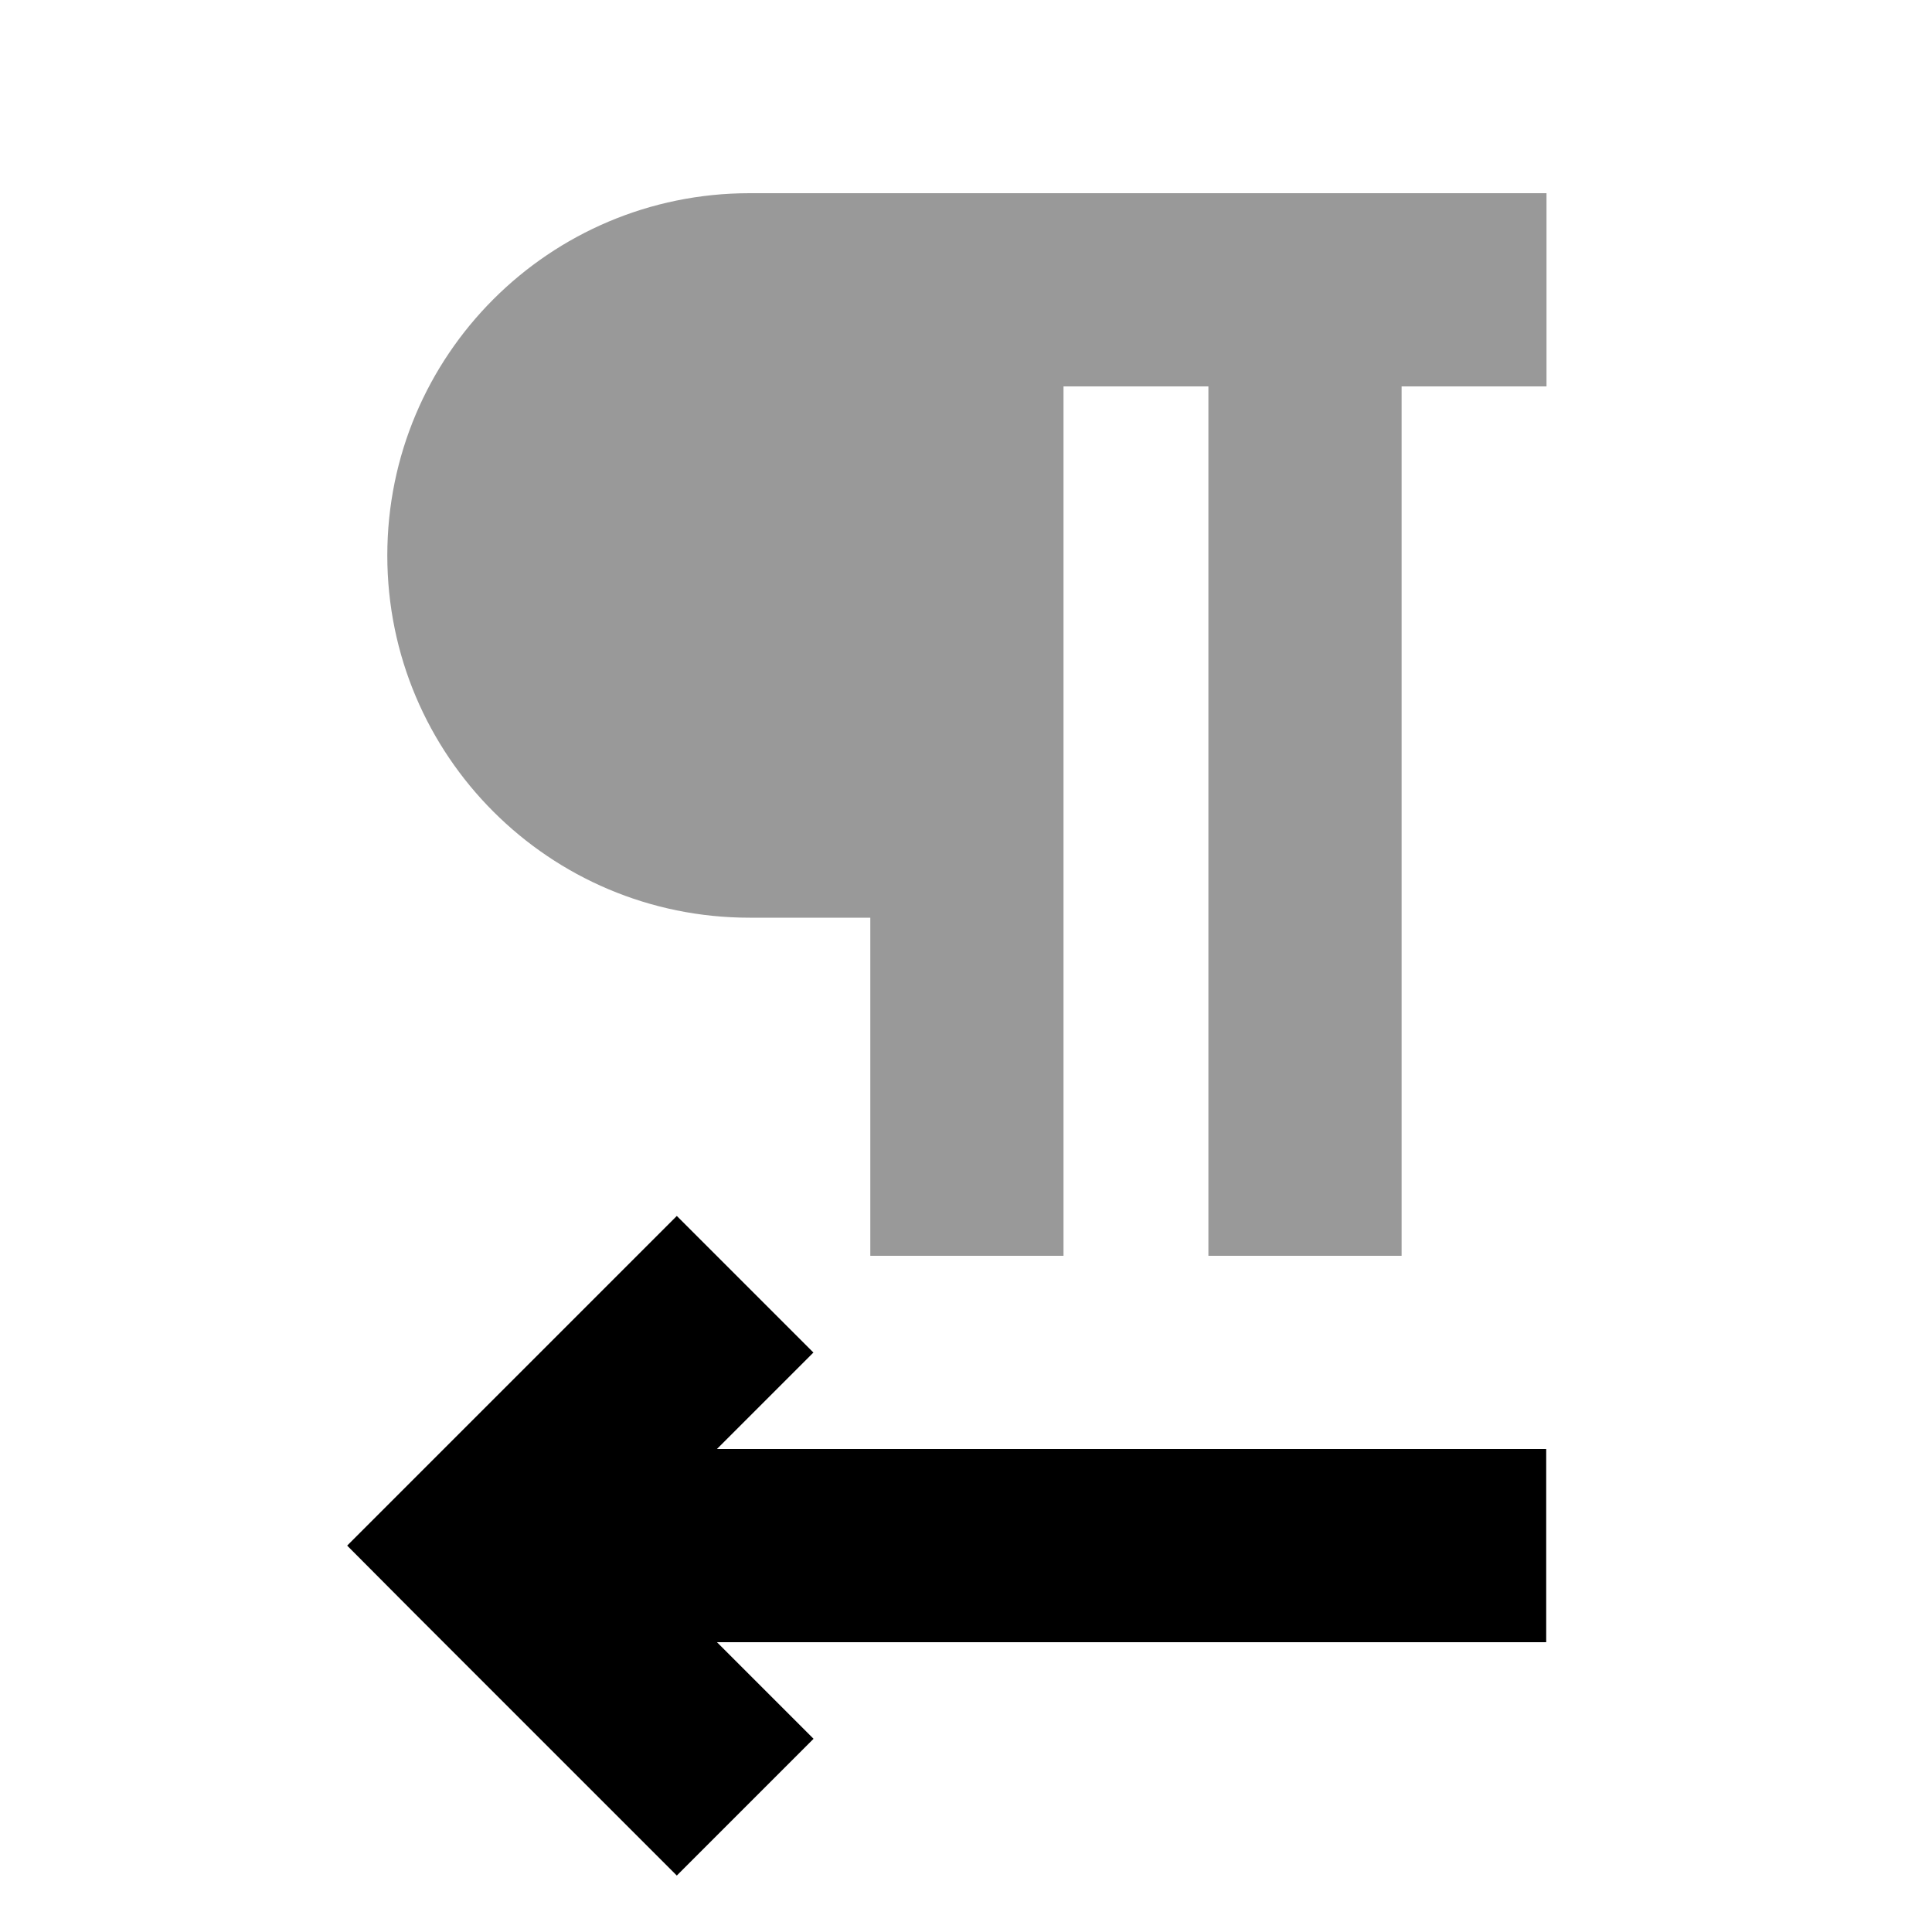 <svg xmlns="http://www.w3.org/2000/svg" viewBox="0 0 640 640"><!--! Font Awesome Pro 7.1.0 by @fontawesome - https://fontawesome.com License - https://fontawesome.com/license (Commercial License) Copyright 2025 Fonticons, Inc. --><path opacity=".4" fill="currentColor" d="M128.3 184C128.3 117.7 182 64 248.3 64L512.3 64L512.3 128L464.3 128L464.3 416L400.3 416L400.3 128L352.3 128L352.3 416L288.3 416L288.3 304L248.3 304C182 304 128.3 250.3 128.3 184z"/><path fill="currentColor" d="M269.5 448L237.5 480L512.2 480L512.2 544L237.5 544L269.5 576L224.2 621.3C216 613.1 187.1 584.2 137.6 534.7L115 512C123.2 503.8 152.1 474.9 201.6 425.4L224.2 402.8L269.5 448.1z"/></svg>